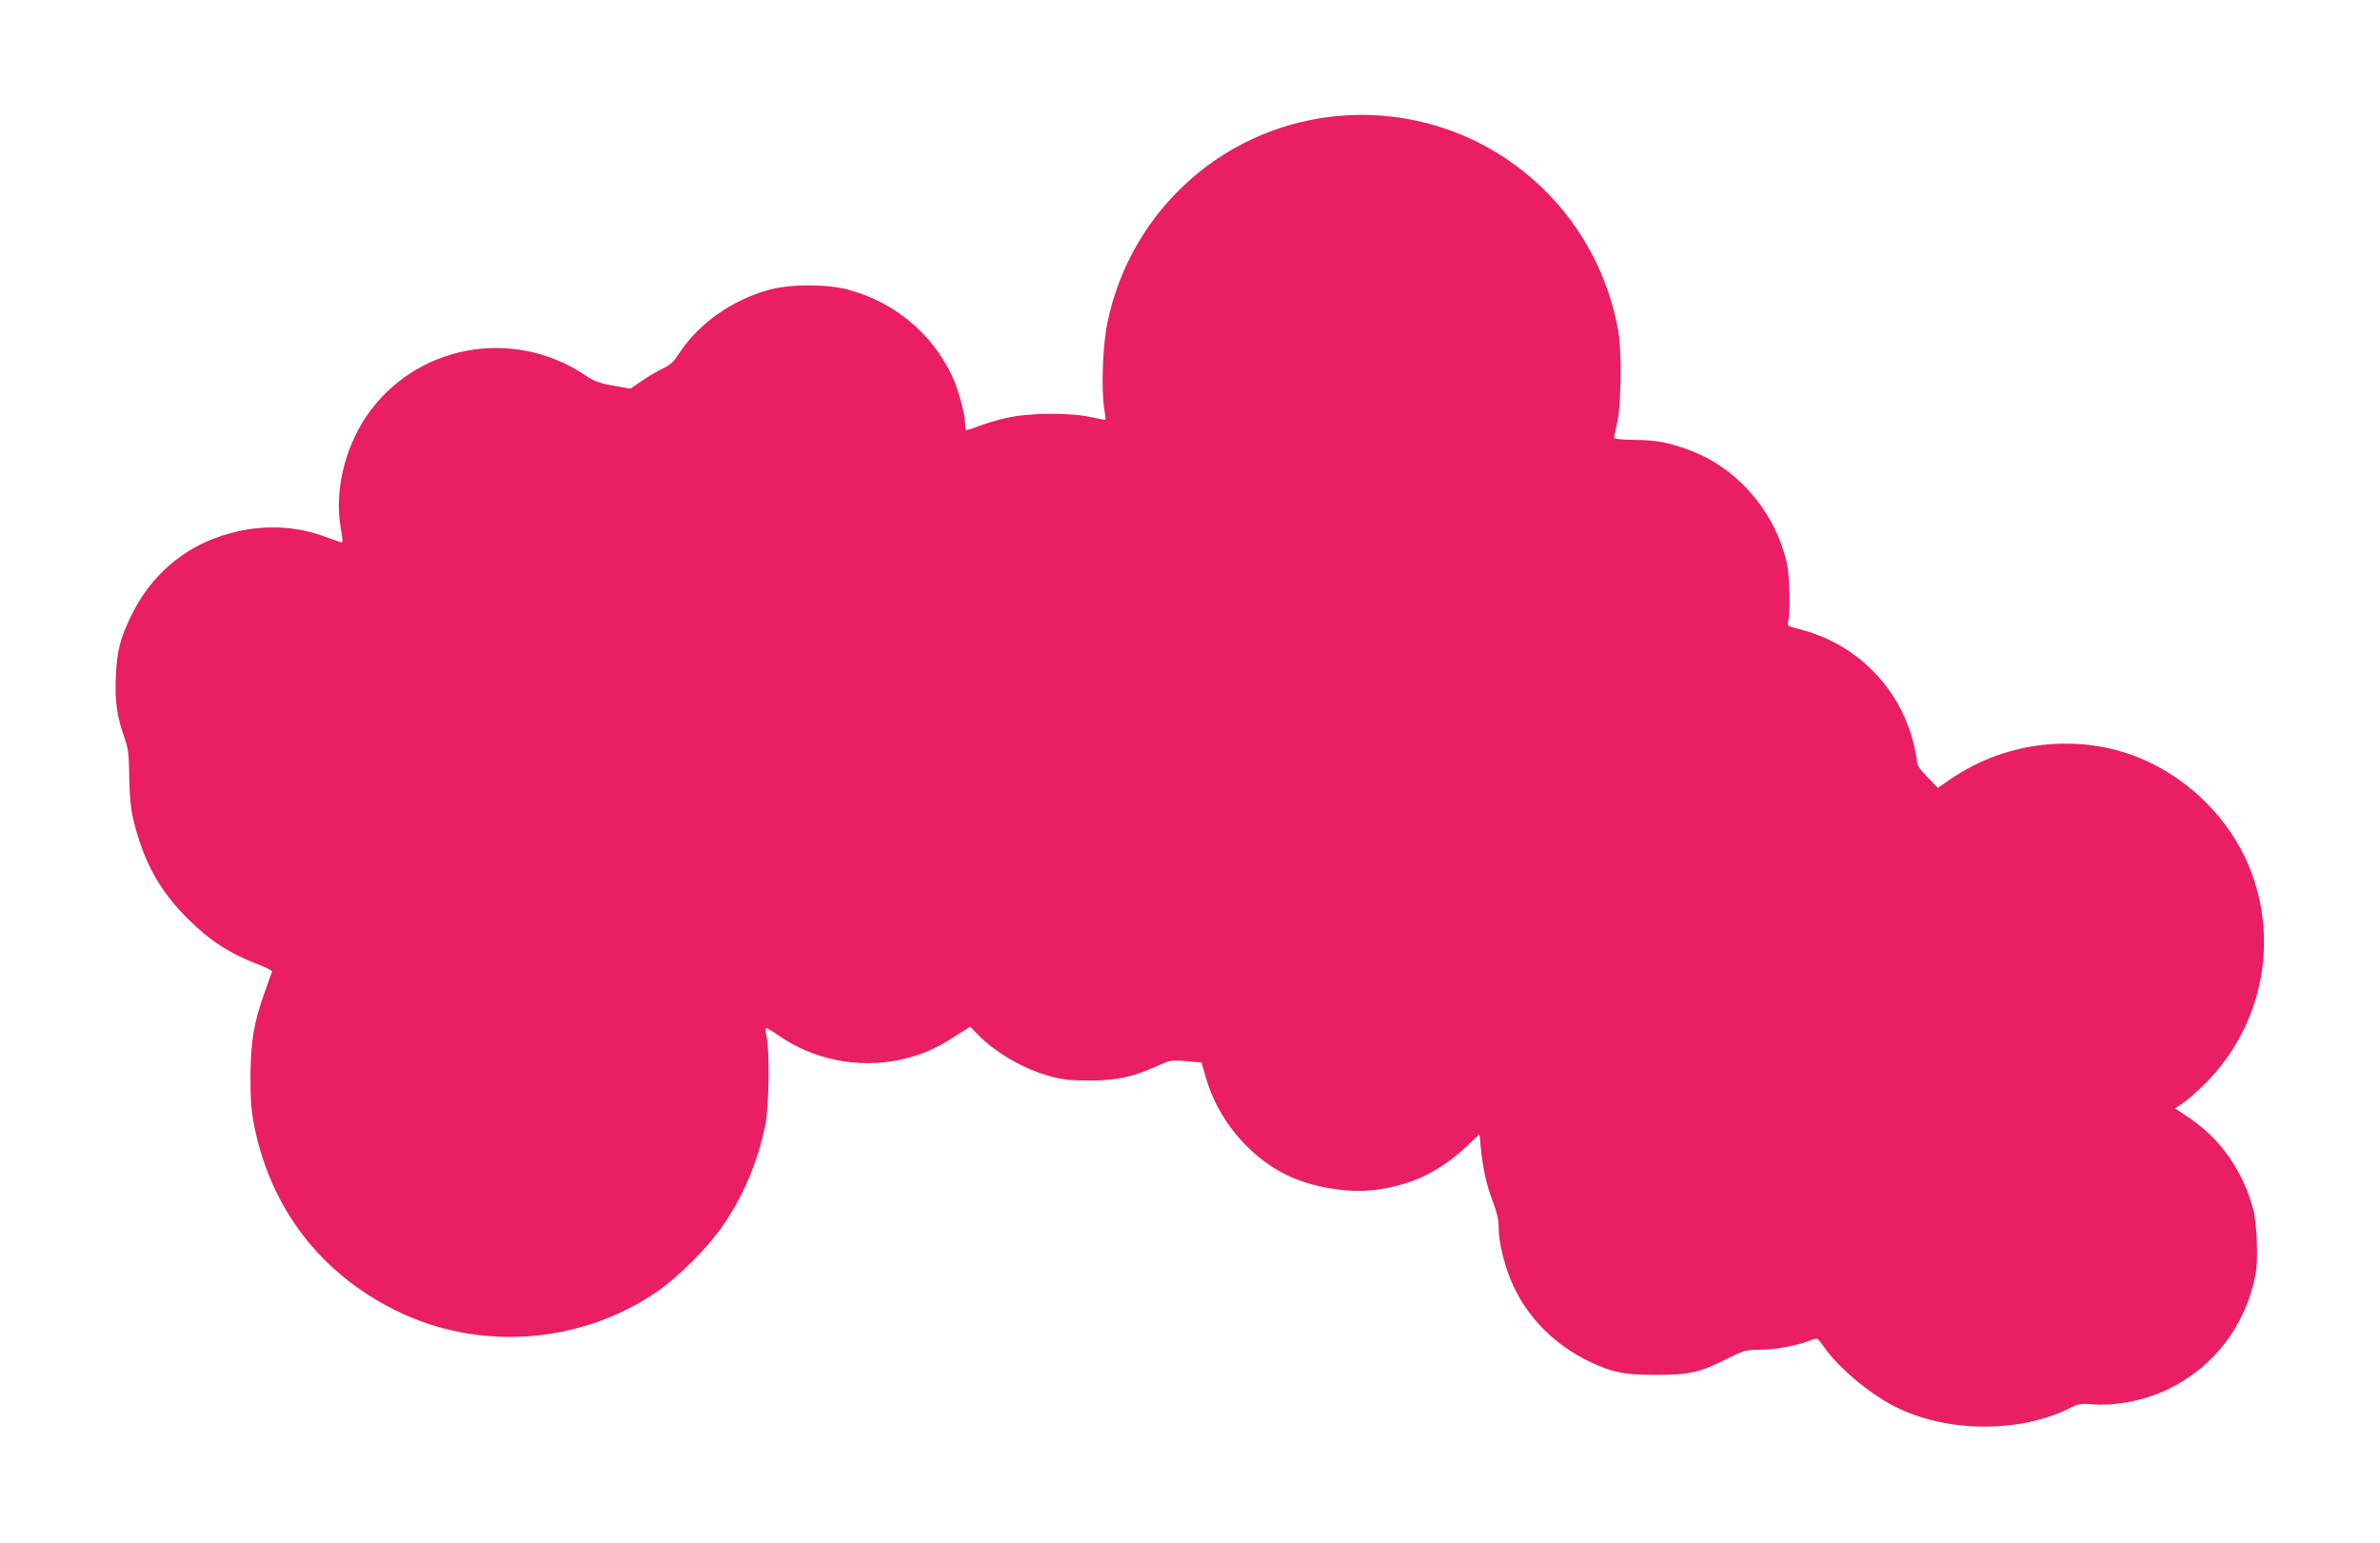 <?xml version="1.0" standalone="no"?>
<!DOCTYPE svg PUBLIC "-//W3C//DTD SVG 20010904//EN"
 "http://www.w3.org/TR/2001/REC-SVG-20010904/DTD/svg10.dtd">
<svg version="1.0" xmlns="http://www.w3.org/2000/svg"
 width="1280pt" height="830pt" viewBox="0 0 1280 830"
 preserveAspectRatio="xMidYMid meet">
<g transform="translate(0,830) scale(0.1,-0.1)"
fill="#e91e63" stroke="none">
<path d="M7230 7679 c-628 -42 -1148 -498 -1275 -1118 -25 -125 -33 -356 -16
-461 5 -30 8 -56 6 -58 -1 -1 -35 5 -76 14 -112 26 -337 24 -456 -4 -51 -11
-119 -32 -152 -45 -33 -13 -63 -22 -66 -19 -3 3 -5 20 -5 37 0 48 -37 183 -69
252 -107 228 -309 397 -556 464 -114 32 -316 32 -430 0 -198 -54 -379 -183
-483 -342 -28 -45 -48 -63 -87 -81 -27 -13 -78 -42 -112 -66 l-63 -43 -93 17
c-73 13 -103 24 -147 54 -391 264 -918 166 -1180 -220 -119 -176 -172 -408
-137 -603 12 -71 12 -78 -2 -73 -9 3 -55 19 -102 36 -165 57 -352 58 -531 0
-215 -68 -387 -218 -489 -425 -63 -128 -80 -194 -86 -334 -6 -129 6 -217 45
-325 22 -62 25 -90 27 -211 3 -152 12 -217 52 -340 54 -168 133 -297 262 -426
121 -120 226 -188 386 -249 39 -15 69 -31 68 -36 -2 -5 -19 -54 -39 -109 -59
-166 -76 -267 -77 -455 0 -134 4 -185 22 -275 91 -439 355 -782 756 -982 447
-223 993 -185 1408 99 116 80 274 238 353 353 113 165 190 347 230 545 20 97
24 405 6 478 -5 24 -6 42 -1 42 5 0 31 -15 58 -34 191 -135 429 -184 658 -137
110 23 191 57 299 127 l82 52 38 -40 c101 -103 252 -190 399 -229 60 -16 111
-21 205 -21 143 0 234 19 360 77 73 33 78 34 159 27 l83 -7 24 -83 c63 -219
223 -414 423 -517 134 -68 331 -104 481 -86 199 25 350 96 500 237 l67 64 7
-74 c10 -106 31 -203 66 -293 21 -53 30 -95 30 -135 0 -61 18 -150 48 -238 74
-213 231 -384 445 -486 121 -57 183 -69 352 -69 180 0 235 12 380 85 95 47
105 50 177 50 80 0 181 18 257 44 24 9 47 16 52 16 4 0 22 -20 38 -44 76 -110
244 -252 381 -321 281 -143 676 -145 950 -5 36 19 54 21 104 17 130 -12 295
21 421 83 246 121 414 344 466 617 15 79 7 278 -14 353 -58 209 -177 377 -350
492 l-69 46 45 31 c24 16 78 64 120 106 293 296 390 729 250 1120 -91 253
-286 470 -533 595 -344 174 -772 140 -1096 -85 l-62 -43 -56 58 c-38 38 -56
65 -56 82 0 14 -9 60 -20 104 -77 303 -312 536 -617 611 -60 15 -62 17 -56 42
12 43 8 242 -6 306 -61 280 -267 520 -528 615 -116 42 -177 53 -300 54 -62 1
-103 5 -103 11 1 6 8 39 16 75 23 95 27 390 7 500 -126 709 -758 1206 -1473
1159z"/>
</g>
</svg>
